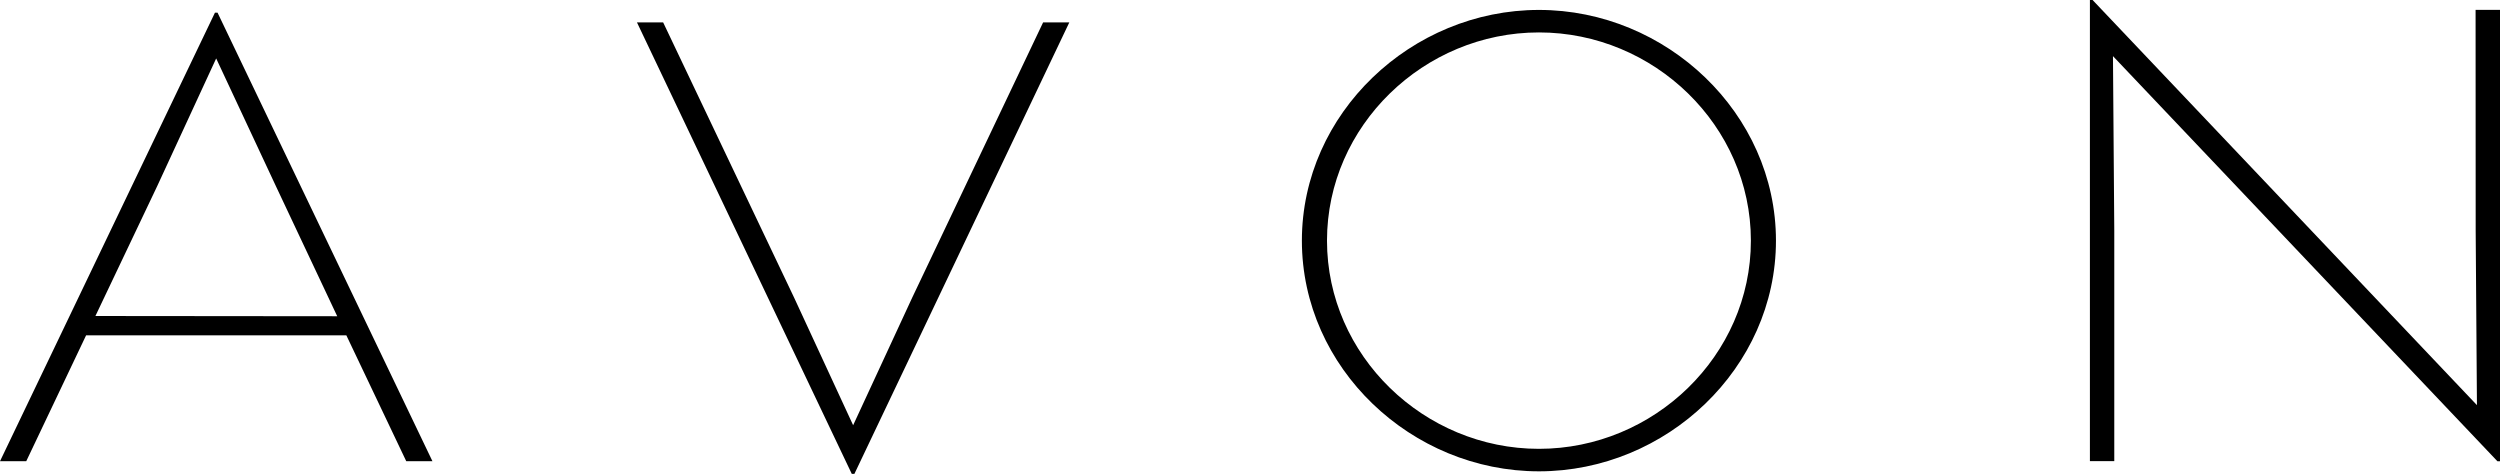 <!-- Generator: Adobe Illustrator 20.1.0, SVG Export Plug-In  -->
<svg version="1.1"
	 xmlns="http://www.w3.org/2000/svg" xmlns:xlink="http://www.w3.org/1999/xlink" xmlns:a="http://ns.adobe.com/AdobeSVGViewerExtensions/3.0/"
	 x="0px" y="0px" width="2123.608px" height="402.532px" viewBox="0 0 2123.608 402.532"
	 style="enable-background:new 0 0 2123.608 402.532;" xml:space="preserve">
<style type="text/css">
	.st0{fill-rule:evenodd;clip-rule:evenodd;}
</style>
<defs>
</defs>
<g>
	<path class="st0" d="M1487.279,204.419c0-97.695-82.359-176.876-180.015-176.876c-97.615,0-180.054,79.181-180.054,176.876
		s82.439,176.836,180.054,176.836C1404.919,381.255,1487.279,302.113,1487.279,204.419L1487.279,204.419z M1105.875,204.419
		c0-108.223,93.086-195.986,201.389-195.986c108.184,0,201.31,87.762,201.31,195.986c0,108.223-93.126,195.946-201.31,195.946
		C1198.961,400.365,1105.875,312.642,1105.875,204.419L1105.875,204.419z"/>
	<polygon class="st0" points="774.827,252.91 724.688,361.213 674.59,252.91 563.307,19.022 541.058,19.022 723.536,402.532 
		725.761,402.532 908.319,19.022 886.07,19.022 774.827,252.91 	"/>
	<polygon class="st0" points="2102.869,8.383 2102.948,195.867 2104.021,344.138 1777.523,0 1775.259,0 1775.259,391.693 
		1795.958,391.693 1795.958,195.867 1794.845,47.676 2121.423,391.813 2123.608,391.813 2123.608,8.383 2102.869,8.383 	"/>
	<path class="st0" d="M81.048,268.429l205.402,0.199l-52.006-110.329L183.63,49.638L133.571,158.02L81.048,268.429L81.048,268.429z
		 M22.288,391.789H0L182.597,10.743h2.185L367.34,391.789h-22.249l-50.894-106.952H73.142L22.288,391.789L22.288,391.789z"/>
</g>
</svg>